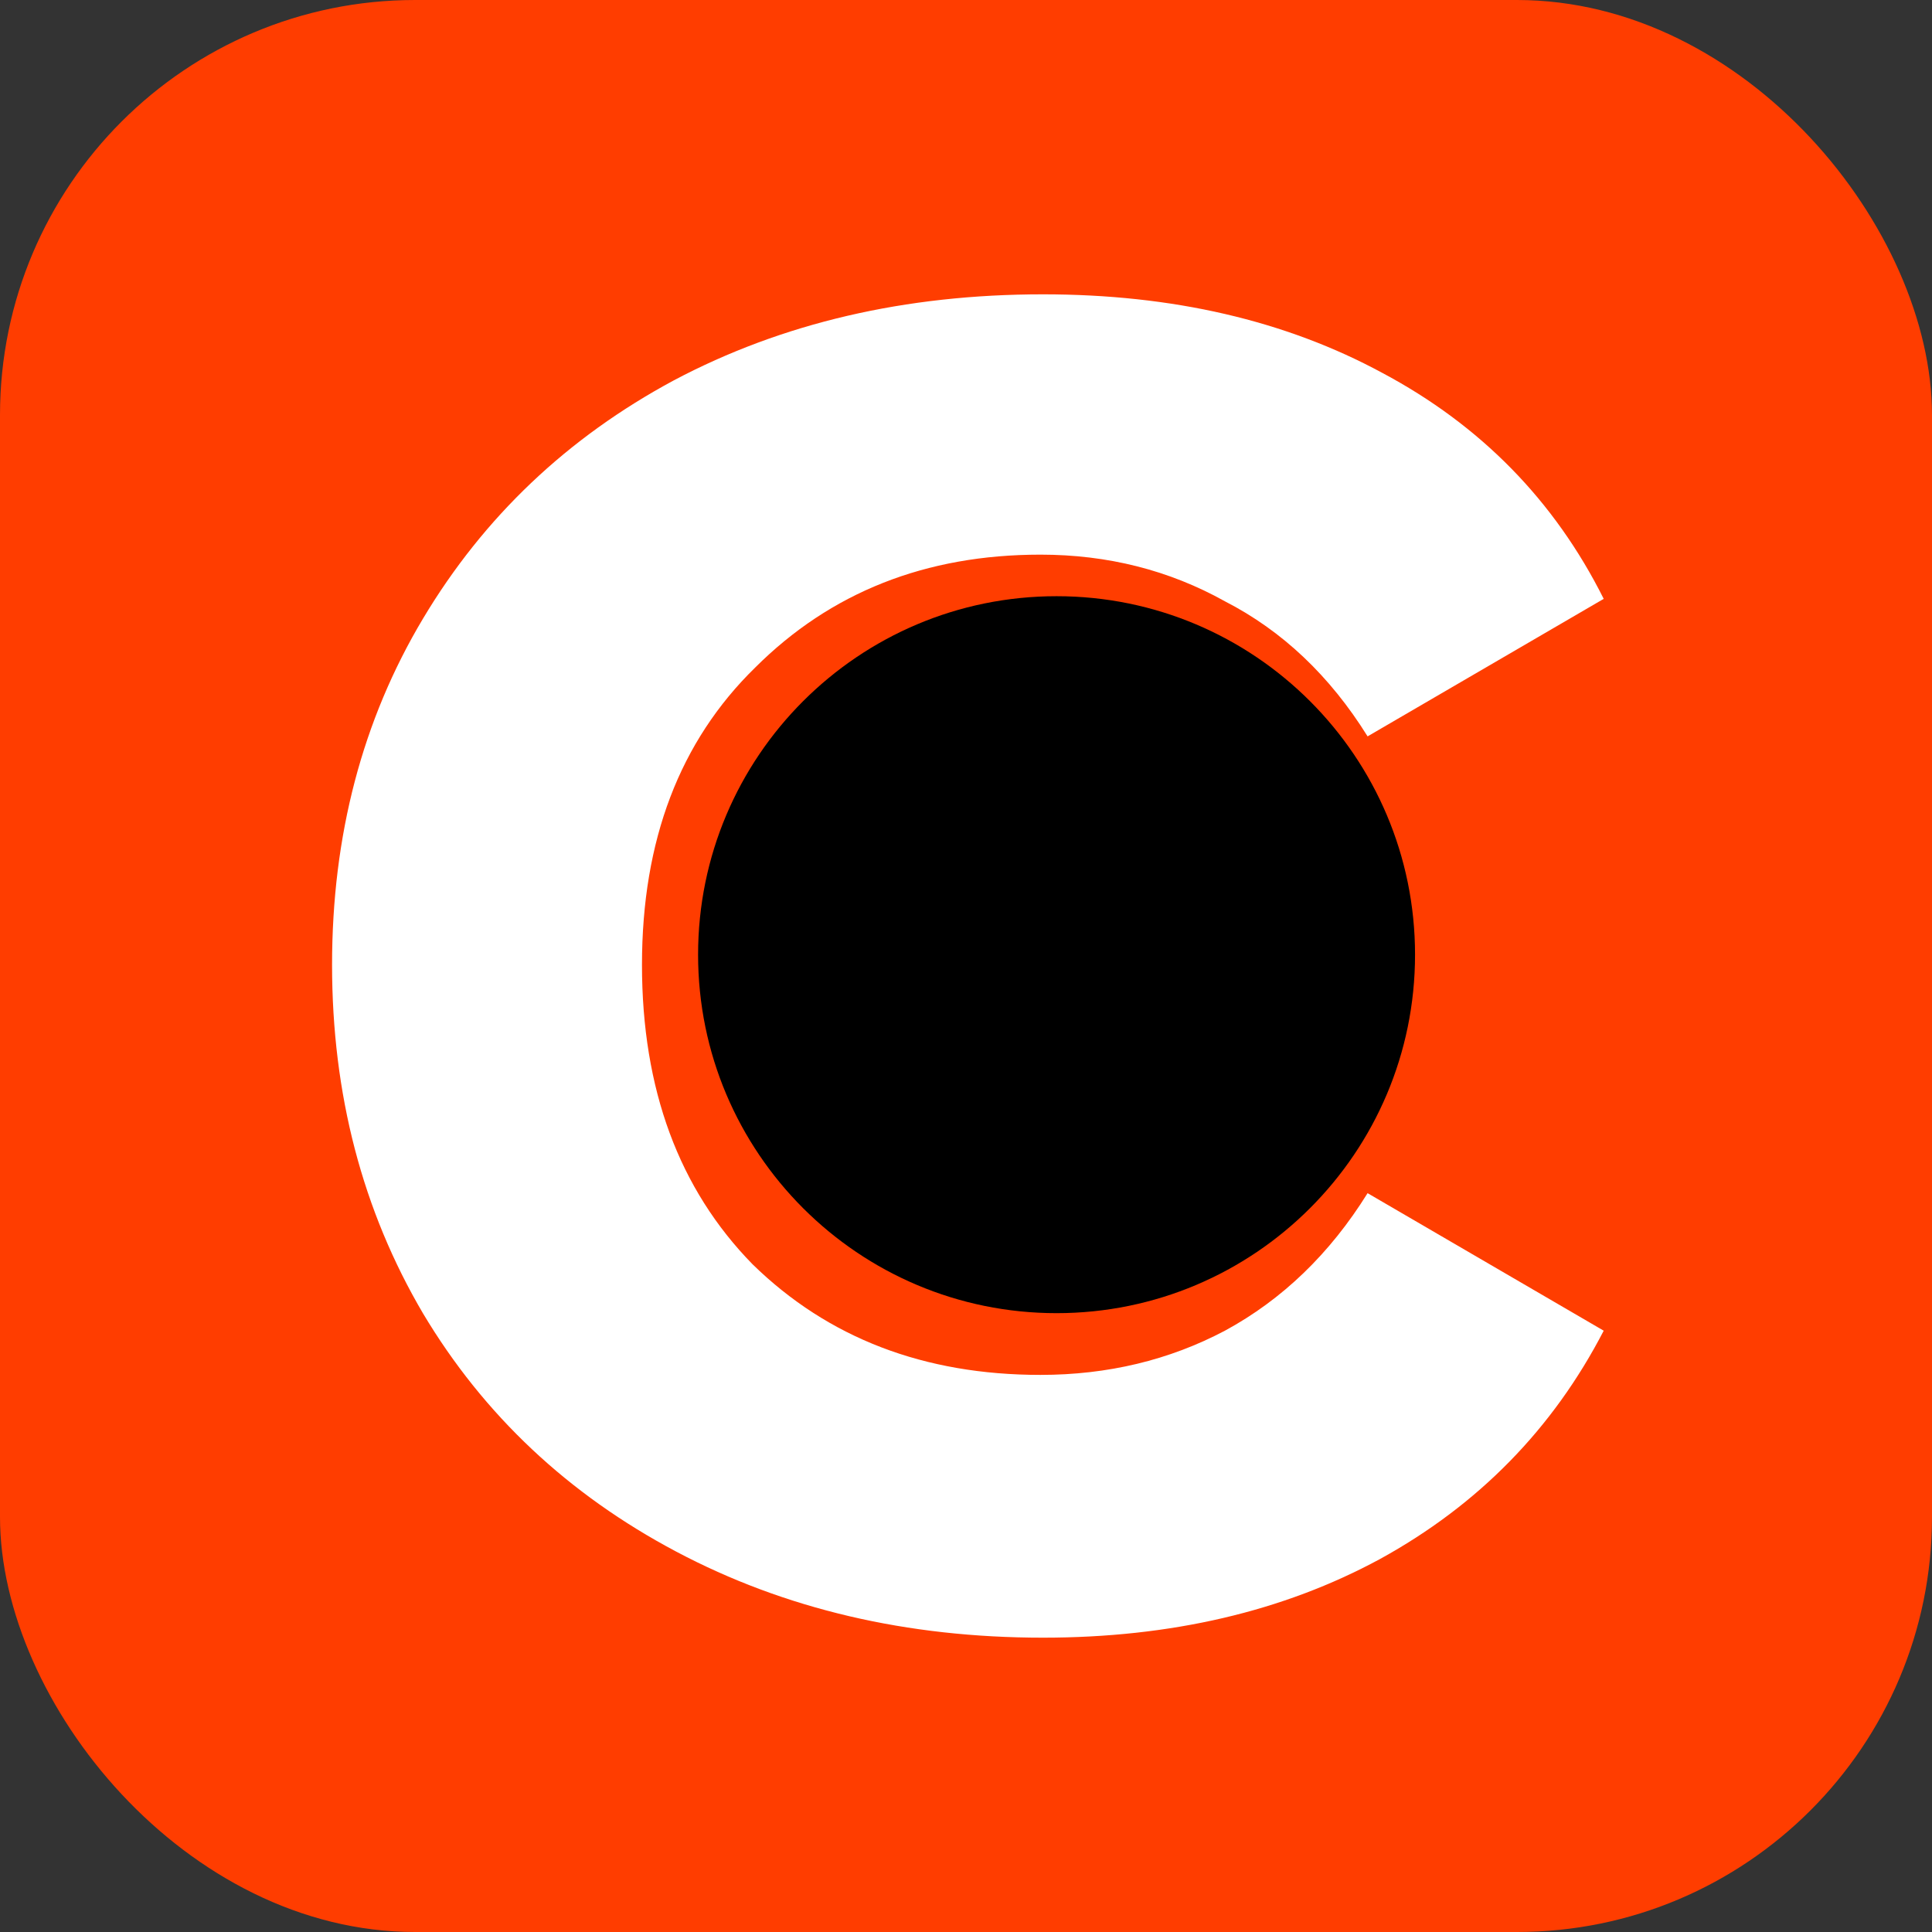 <svg width="512" height="512" viewBox="0 0 512 512" fill="none" xmlns="http://www.w3.org/2000/svg">
<rect x="0" y="0" width="512" height="512" fill="#333333" stroke="none"/>
<g clip-path="url(#clip0_205_283)">
<rect width="512" height="512" rx="110" fill="#FF3D00"/>
<path d="M276.381 434C240.313 434 207.938 426.407 179.257 411.221C150.576 396.035 128.197 374.992 112.118 348.091C96.039 320.757 88 289.951 88 255.675C88 221.398 96.039 190.809 112.118 163.909C128.197 137.008 150.359 115.965 178.606 100.779C207.286 85.593 239.878 78 276.381 78C310.711 78 340.696 84.942 366.335 98.826C392.408 112.711 411.963 132.669 425 158.702L362.424 195.148C352.429 179.094 339.827 167.163 324.617 159.353C309.842 151.109 293.546 146.987 275.729 146.987C245.31 146.987 220.106 156.967 200.116 176.925C180.126 196.45 170.132 222.7 170.132 255.675C170.132 288.65 179.909 315.116 199.464 335.075C219.454 354.6 244.876 364.362 275.729 364.362C293.546 364.362 309.842 360.457 324.617 352.647C339.827 344.403 352.429 332.255 362.424 316.201L425 352.647C411.529 378.68 391.756 398.856 365.683 413.174C340.044 427.058 310.277 434 276.381 434Z" fill="white"/>
<path d="M280 348C332.467 348 375 305.467 375 253C375 200.533 332.467 158 280 158C227.533 158 185 200.533 185 253C185 305.467 227.533 348 280 348Z" fill="black"/>
</g>
<defs>
<clipPath id="clip0_205_283">
<rect width="512" height="512" fill="white"/>
</clipPath>
</defs>
</svg>
